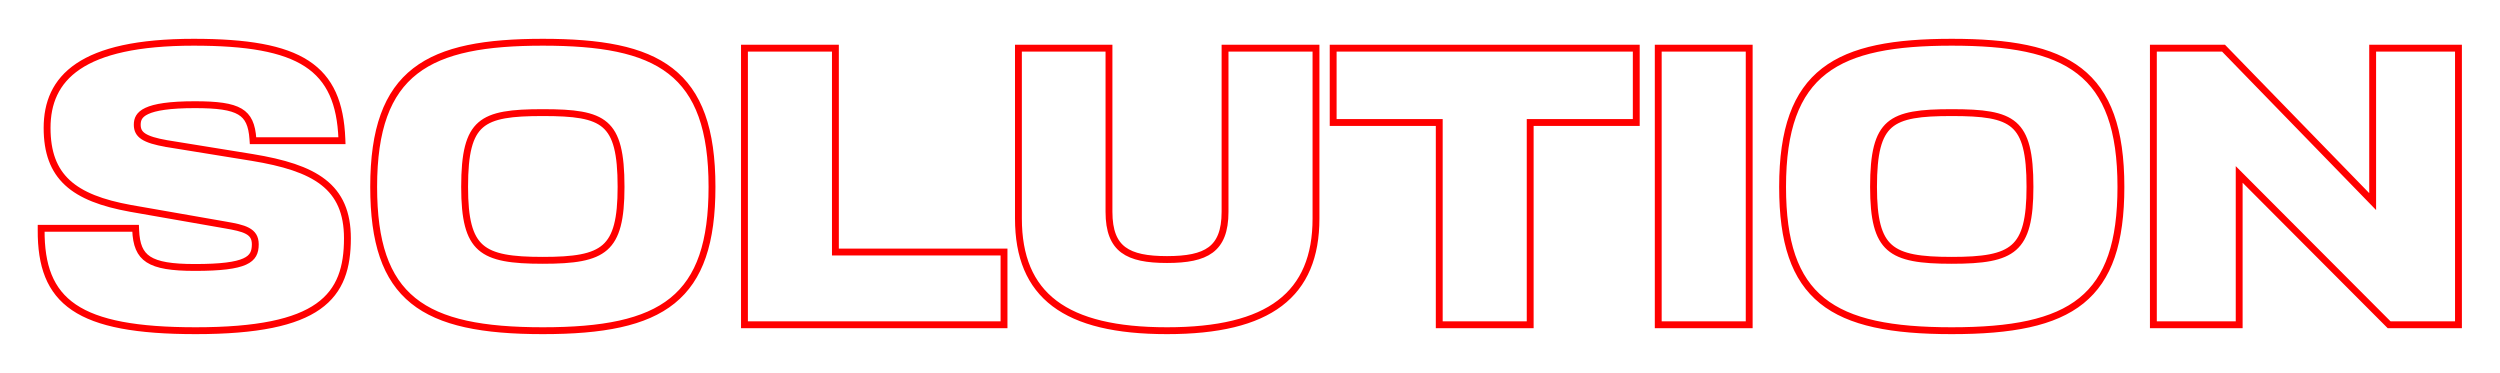<?xml version="1.0" encoding="UTF-8"?> <svg xmlns="http://www.w3.org/2000/svg" viewBox="0 0 1092.00 162.79" data-guides="{&quot;vertical&quot;:[],&quot;horizontal&quot;:[]}"><defs></defs><path fill="none" stroke="#ff0000" fill-opacity="1" stroke-width="3" stroke-opacity="1" id="tSvg143c79215db" title="Path 1" d="M18.735 99.71C18.484 99.71 18.233 99.71 17.981 99.71C17.98 99.962 17.979 100.213 17.977 100.465C17.89 115.979 21.732 127.089 32.292 134.248C42.762 141.346 59.696 144.45 85.471 144.45C112.553 144.45 129.143 140.781 138.964 133.851C148.869 126.862 151.755 116.664 151.755 104.099C151.755 92.853 148.27 85.088 141.219 79.599C134.23 74.159 123.822 71.024 110.144 68.773C110.144 68.773 110.144 68.773 110.143 68.773C97.698 66.756 85.253 64.74 72.808 62.723C72.807 62.723 72.805 62.722 72.803 62.722C67.886 61.859 64.653 60.885 62.655 59.573C61.672 58.928 61.009 58.213 60.585 57.404C60.159 56.594 59.95 55.641 59.95 54.48C59.95 53.272 60.161 52.179 60.756 51.199C61.349 50.222 62.37 49.284 64.116 48.467C67.65 46.814 73.988 45.729 85.126 45.729C94.911 45.729 101.019 46.52 104.794 48.757C108.455 50.925 110.05 54.547 110.475 60.756C110.491 60.991 110.507 61.227 110.524 61.462C110.76 61.462 110.996 61.462 111.232 61.462C123.68 61.462 136.128 61.462 148.576 61.462C148.839 61.462 149.102 61.462 149.365 61.462C149.355 61.199 149.344 60.937 149.334 60.674C148.723 45.153 144.304 34.493 133.992 27.781C123.763 21.124 107.875 18.452 84.607 18.452C60.004 18.452 44.001 22.345 34.131 28.998C24.198 35.694 20.57 45.12 20.57 55.863C20.57 66.466 23.381 74.173 29.436 79.781C35.454 85.355 44.577 88.759 56.982 91.014C56.983 91.015 56.985 91.015 56.986 91.015C70.817 93.436 84.649 95.856 98.48 98.277C98.48 98.277 98.481 98.277 98.481 98.277C102.491 98.974 105.773 99.607 108.064 100.835C109.19 101.437 110.038 102.166 110.61 103.085C111.18 104.001 111.511 105.164 111.511 106.693C111.511 108.481 111.24 109.945 110.553 111.158C109.874 112.358 108.743 113.39 106.877 114.236C103.089 115.955 96.456 116.827 85.126 116.827C75.007 116.827 68.69 115.82 64.835 113.318C61.077 110.879 59.513 106.91 59.258 100.439C59.248 100.196 59.239 99.953 59.229 99.71C58.986 99.71 58.743 99.71 58.5 99.71C45.245 99.71 31.99 99.71 18.735 99.71ZM438.557 110.842C438.557 110.589 438.557 110.337 438.557 110.084C438.304 110.084 438.051 110.084 437.798 110.084C413.5 110.084 389.203 110.084 364.905 110.084C364.905 80.657 364.905 51.23 364.905 21.803C364.905 21.551 364.905 21.298 364.905 21.045C364.652 21.045 364.4 21.045 364.147 21.045C351.411 21.045 338.674 21.045 325.938 21.045C325.685 21.045 325.432 21.045 325.18 21.045C325.18 21.298 325.18 21.551 325.18 21.803C325.18 61.568 325.18 101.333 325.18 141.098C325.18 141.351 325.18 141.604 325.18 141.856C325.432 141.856 325.685 141.856 325.938 141.856C363.225 141.856 400.511 141.856 437.798 141.856C438.051 141.856 438.304 141.856 438.557 141.856C438.557 141.604 438.557 141.351 438.557 141.098C438.557 131.013 438.557 120.927 438.557 110.842ZM445.608 21.045C445.355 21.045 445.103 21.045 444.85 21.045C444.85 21.298 444.85 21.551 444.85 21.803C444.85 46.354 444.85 70.904 444.85 95.455C444.85 112.128 449.878 124.446 460.625 132.562C471.324 140.641 487.561 144.45 509.748 144.45C532.027 144.45 548.31 140.554 559.028 132.431C569.795 124.274 574.825 111.957 574.825 95.455C574.825 70.904 574.825 46.354 574.825 21.803C574.825 21.551 574.825 21.298 574.825 21.045C574.572 21.045 574.32 21.045 574.067 21.045C561.331 21.045 548.595 21.045 535.859 21.045C535.606 21.045 535.354 21.045 535.101 21.045C535.101 21.298 535.101 21.551 535.101 21.803C535.101 45.374 535.101 68.945 535.101 92.516C535.101 100.951 532.927 106.07 528.832 109.132C524.677 112.239 518.373 113.369 509.748 113.369C501.129 113.369 494.822 112.239 490.668 109.132C486.571 106.07 484.402 100.951 484.402 92.516C484.402 68.945 484.402 45.374 484.402 21.803C484.402 21.551 484.402 21.298 484.402 21.045C484.15 21.045 483.897 21.045 483.644 21.045C470.965 21.045 458.287 21.045 445.608 21.045ZM714.72 21.803C714.72 21.551 714.72 21.298 714.72 21.045C714.467 21.045 714.215 21.045 713.962 21.045C670.336 21.045 626.711 21.045 583.086 21.045C582.833 21.045 582.58 21.045 582.327 21.045C582.327 21.298 582.327 21.551 582.327 21.803C582.327 32.119 582.327 42.435 582.327 52.751C582.327 53.004 582.327 53.256 582.327 53.509C582.58 53.509 582.833 53.509 583.086 53.509C598.278 53.509 613.471 53.509 628.664 53.509C628.664 82.706 628.664 111.902 628.664 141.098C628.664 141.351 628.664 141.604 628.664 141.856C628.917 141.856 629.169 141.856 629.422 141.856C642.158 141.856 654.894 141.856 667.63 141.856C667.883 141.856 668.136 141.856 668.388 141.856C668.388 141.604 668.388 141.351 668.388 141.098C668.388 111.902 668.388 82.706 668.388 53.509C683.58 53.509 698.771 53.509 713.962 53.509C714.215 53.509 714.467 53.509 714.72 53.509C714.72 53.256 714.72 53.004 714.72 52.751C714.72 42.435 714.72 32.119 714.72 21.803ZM764.05 21.803C764.05 21.551 764.05 21.298 764.05 21.045C763.797 21.045 763.544 21.045 763.291 21.045C750.554 21.045 737.816 21.045 725.078 21.045C724.826 21.045 724.573 21.045 724.32 21.045C724.32 21.298 724.32 21.551 724.32 21.803C724.32 61.568 724.32 101.333 724.32 141.098C724.32 141.351 724.32 141.604 724.32 141.856C724.573 141.856 724.826 141.856 725.078 141.856C737.816 141.856 750.554 141.856 763.291 141.856C763.544 141.856 763.797 141.856 764.05 141.856C764.05 141.604 764.05 141.351 764.05 141.098C764.05 101.333 764.05 61.568 764.05 21.803ZM941.354 21.045C941.101 21.045 940.848 21.045 940.595 21.045C940.595 21.298 940.595 21.551 940.595 21.803C940.595 61.568 940.595 101.333 940.595 141.098C940.595 141.351 940.595 141.604 940.595 141.856C940.848 141.856 941.101 141.856 941.354 141.856C953.341 141.856 965.329 141.856 977.317 141.856C977.57 141.856 977.822 141.856 978.075 141.856C978.075 141.604 978.075 141.351 978.075 141.098C978.075 119.464 978.075 97.83 978.075 76.196C999.831 98.009 1021.588 119.821 1043.344 141.633C1043.418 141.708 1043.492 141.782 1043.566 141.856C1043.671 141.856 1043.775 141.856 1043.88 141.856C1053.62 141.856 1063.359 141.856 1073.099 141.856C1073.352 141.856 1073.605 141.856 1073.858 141.856C1073.858 141.604 1073.858 141.351 1073.858 141.098C1073.858 101.333 1073.858 61.568 1073.858 21.803C1073.858 21.551 1073.858 21.298 1073.858 21.045C1073.605 21.045 1073.352 21.045 1073.099 21.045C1061.111 21.045 1049.124 21.045 1037.136 21.045C1036.883 21.045 1036.63 21.045 1036.378 21.045C1036.378 21.298 1036.378 21.551 1036.378 21.803C1036.378 43.887 1036.378 65.971 1036.378 88.055C1014.739 65.795 993.101 43.535 971.463 21.275C971.389 21.198 971.315 21.122 971.24 21.045C971.133 21.045 971.025 21.045 970.917 21.045C961.062 21.045 951.208 21.045 941.354 21.045ZM163.219 81.624C163.219 105.827 168.464 121.634 180.487 131.336C192.463 141 210.984 144.45 237.11 144.45C263.236 144.45 281.757 141 293.732 131.336C305.755 121.634 311.001 105.827 311.001 81.624C311.001 56.457 305.188 40.563 292.878 31.016C280.623 21.511 262.107 18.452 237.11 18.452C212.199 18.452 193.684 21.511 181.407 31.015C169.077 40.562 163.219 56.456 163.219 81.624ZM271.276 81.624C271.276 95.717 269.311 103.601 264.25 108.047C261.717 110.272 258.342 111.696 253.874 112.558C249.4 113.422 243.884 113.715 237.11 113.715C230.337 113.715 224.819 113.422 220.345 112.558C215.877 111.696 212.502 110.272 209.969 108.047C204.909 103.601 202.944 95.717 202.944 81.624C202.944 66.914 204.913 58.955 209.966 54.577C212.494 52.387 215.864 51.031 220.336 50.228C224.812 49.425 230.331 49.187 237.11 49.187C243.888 49.187 249.407 49.425 253.884 50.228C258.355 51.031 261.726 52.387 264.254 54.577C269.307 58.955 271.276 66.914 271.276 81.624ZM778.634 81.624C778.634 105.827 783.881 121.634 795.903 131.336C807.879 141 826.401 144.45 852.527 144.45C878.653 144.45 897.175 141 909.151 131.336C921.173 121.634 926.415 105.827 926.415 81.624C926.415 56.457 920.602 40.563 908.297 31.016C896.038 21.511 877.525 18.452 852.527 18.452C827.615 18.452 809.102 21.511 796.823 31.015C784.493 40.562 778.634 56.456 778.634 81.624ZM886.691 81.624C886.691 95.717 884.729 103.601 879.669 108.047C877.136 110.272 873.759 111.696 869.29 112.558C864.817 113.422 859.301 113.715 852.527 113.715C845.753 113.715 840.238 113.422 835.764 112.558C831.295 111.696 827.918 110.272 825.385 108.047C820.325 103.601 818.359 95.717 818.359 81.624C818.359 66.914 820.33 58.955 825.38 54.577C827.913 52.387 831.28 51.031 835.754 50.228C840.228 49.425 845.748 49.187 852.527 49.187C859.306 49.187 864.827 49.425 869.301 50.228C873.769 51.031 877.141 52.387 879.669 54.577C884.724 58.955 886.691 66.914 886.691 81.624Z"></path></svg> 